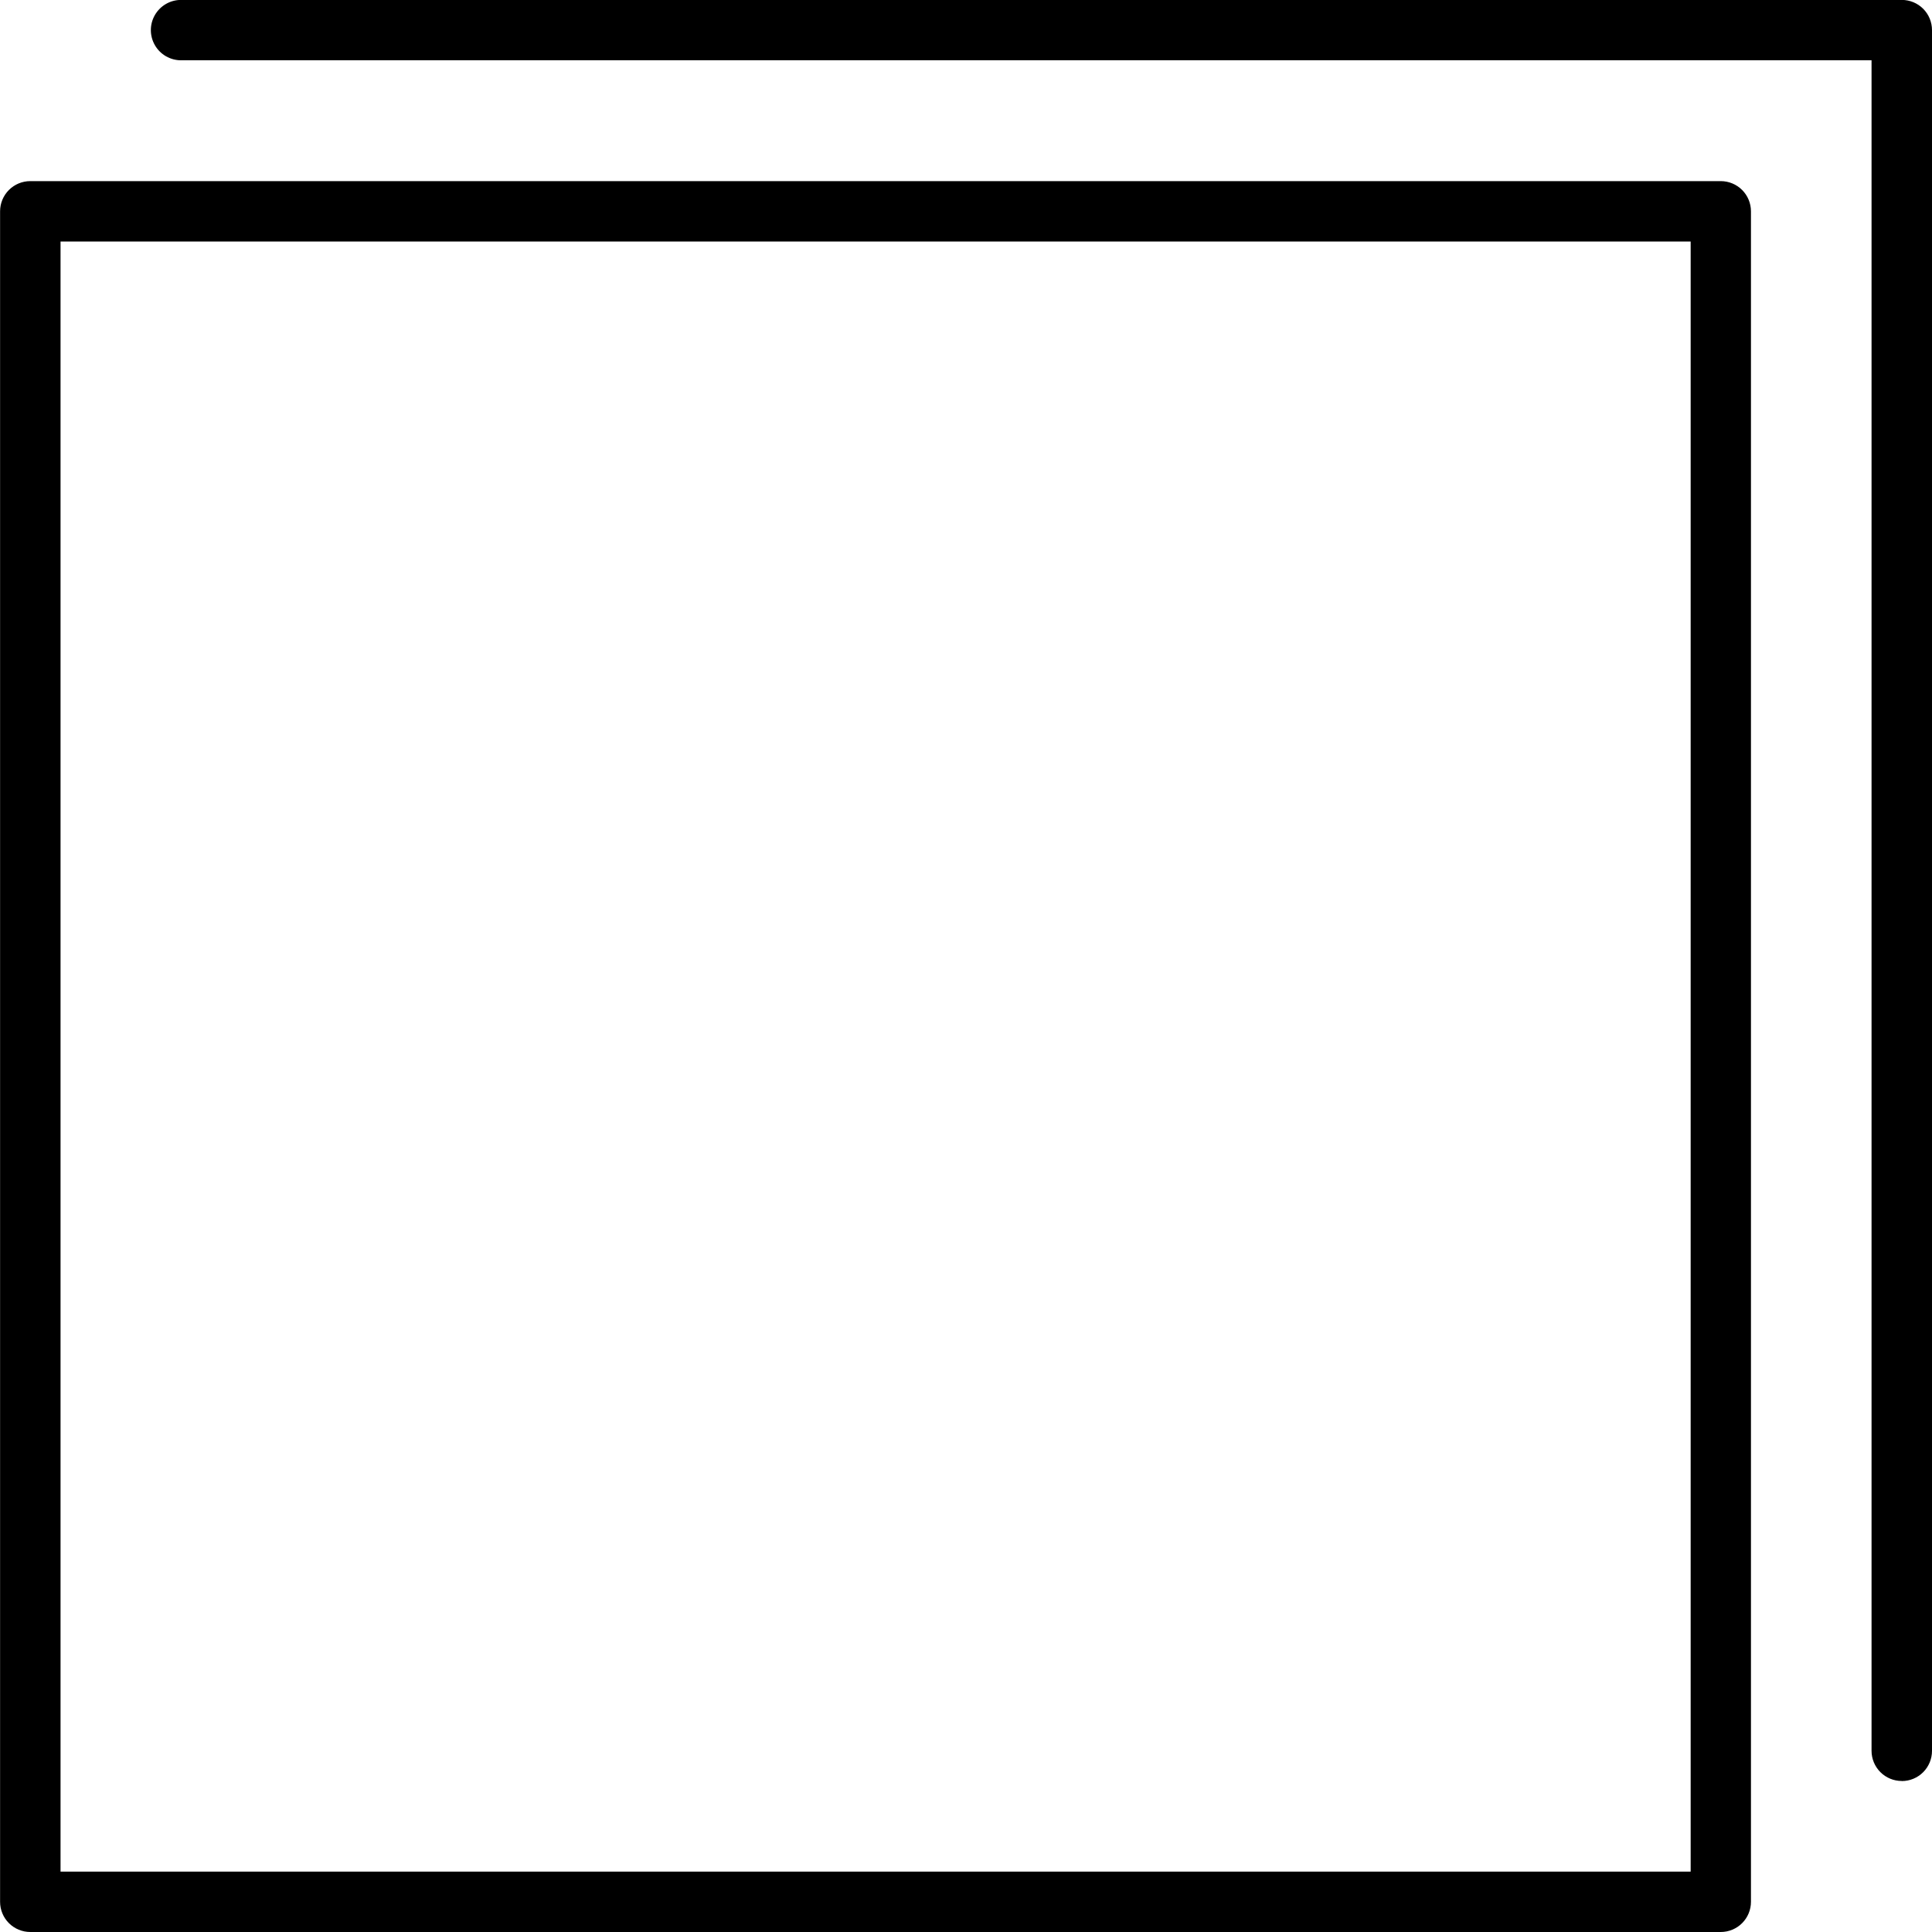 <?xml version="1.0" encoding="UTF-8"?>
<svg width="1200pt" height="1200pt" version="1.1" viewBox="0 0 1200 1200" xmlns="http://www.w3.org/2000/svg">
 <path d="m1068.8 1200h-1050c-4.973 0-9.742-1.977-13.258-5.492-3.516-3.516-5.492-8.285-5.492-13.258v-1050c0-4.973 1.977-9.742 5.492-13.258 3.516-3.516 8.285-5.492 13.258-5.492h1050c4.973 0 9.742 1.977 13.258 5.492 3.516 3.516 5.492 8.285 5.492 13.258v1050c0 4.973-1.977 9.742-5.492 13.258-3.516 3.516-8.285 5.492-13.258 5.492zm-1031.2-37.5h1012.5v-1012.5h-1012.5z"/>
 <path d="m1181.2 1106.2c-4.973 0-9.742-1.977-13.258-5.492-3.516-3.516-5.492-8.285-5.492-13.258v-1050h-1050c-6.699 0-12.887-3.574-16.238-9.375-3.348-5.801-3.348-12.949 0-18.75 3.352-5.801 9.539-9.375 16.238-9.375h1068.8c4.973 0 9.742 1.977 13.258 5.492 3.516 3.516 5.492 8.285 5.492 13.258v1068.8c0 4.973-1.977 9.742-5.492 13.258-3.516 3.516-8.285 5.492-13.258 5.492z"/>
</svg>
